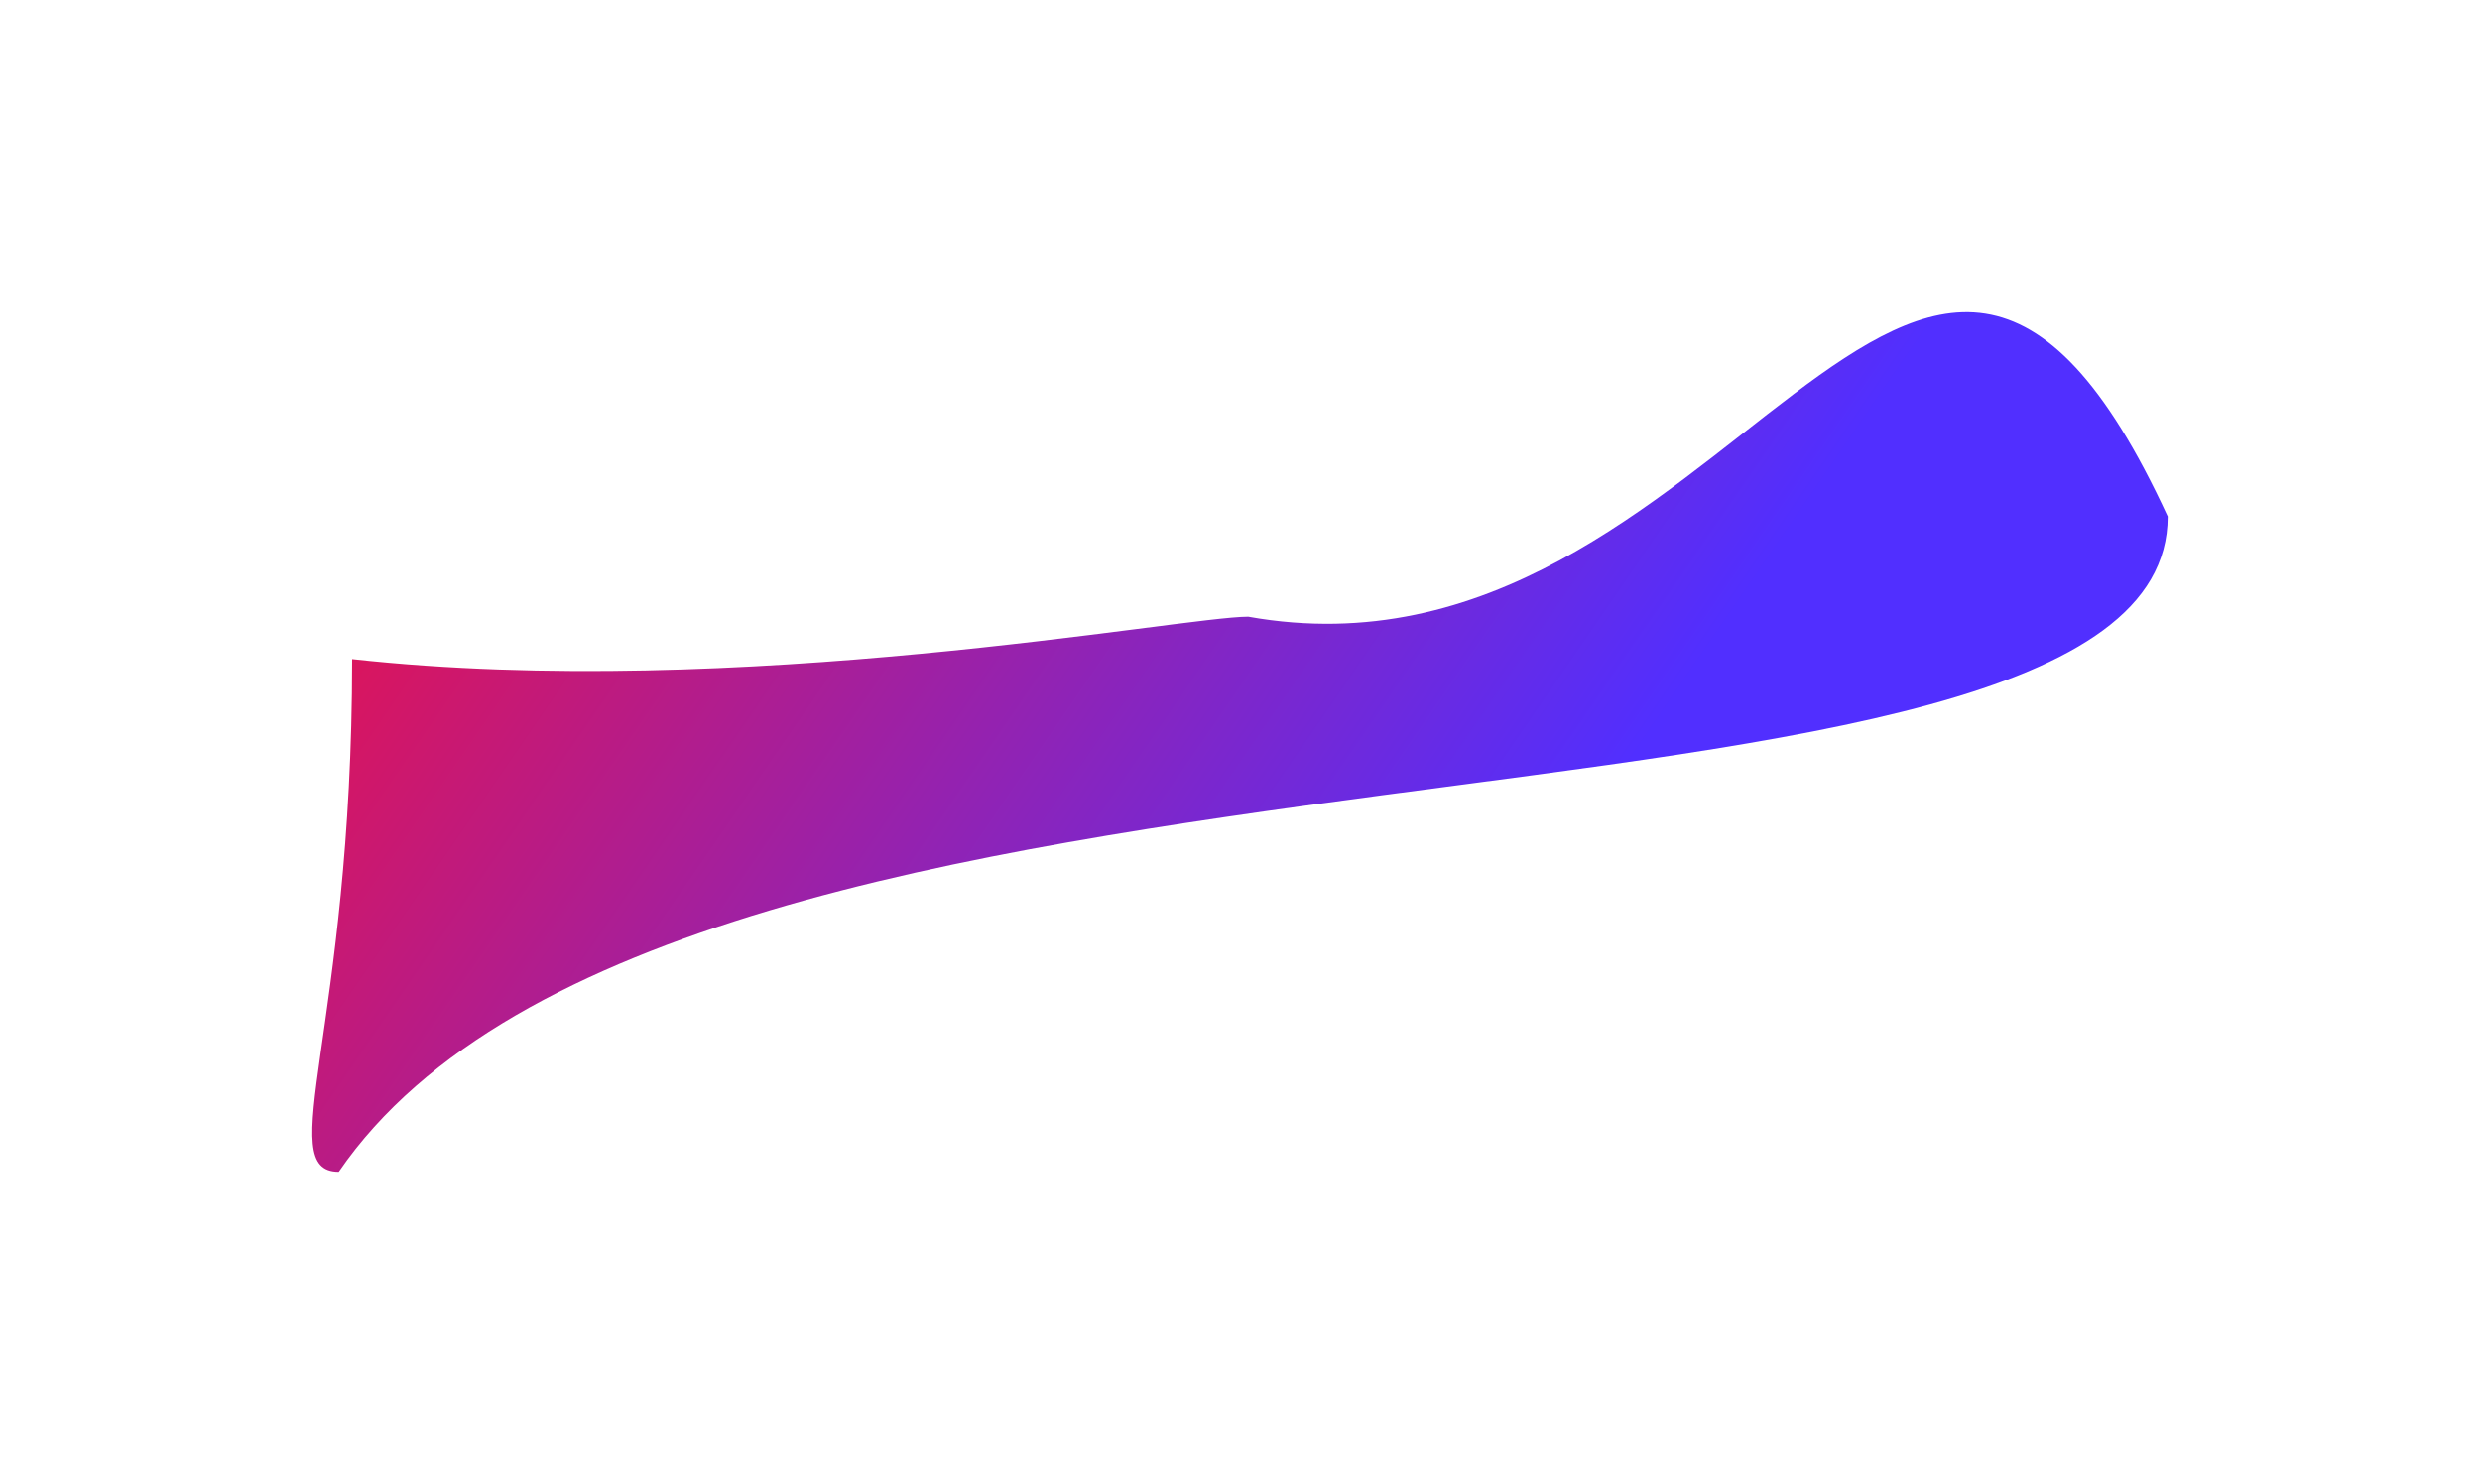 <svg width="1763" height="1055" viewBox="0 0 1763 1055" fill="none" xmlns="http://www.w3.org/2000/svg">
<g filter="url(#filter0_f_290_10137)">
<path d="M1541 367.183C1361.84 -21.205 1229.44 499.47 887.339 438.406C839.978 438.406 525.101 498.791 250.346 468.565C250.346 731.098 193.478 833 240.838 833C484.359 477.917 1541 629.716 1541 367.183Z" fill="url(#paint0_linear_290_10137)"/>
</g>
<defs>
<filter id="filter0_f_290_10137" x="0" y="0" width="1763" height="1055" filterUnits="userSpaceOnUse" color-interpolation-filters="sRGB">
<feFlood flood-opacity="0" result="BackgroundImageFix"/>
<feBlend mode="normal" in="SourceGraphic" in2="BackgroundImageFix" result="shape"/>
<feGaussianBlur stdDeviation="111" result="effect1_foregroundBlur_290_10137"/>
</filter>
<linearGradient id="paint0_linear_290_10137" x1="1266.33" y1="386.604" x2="435.106" y2="-184.893" gradientUnits="userSpaceOnUse">
<stop stop-color="#512FFF"/>
<stop offset="1" stop-color="#FF0E32"/>
</linearGradient>
</defs>
</svg>
